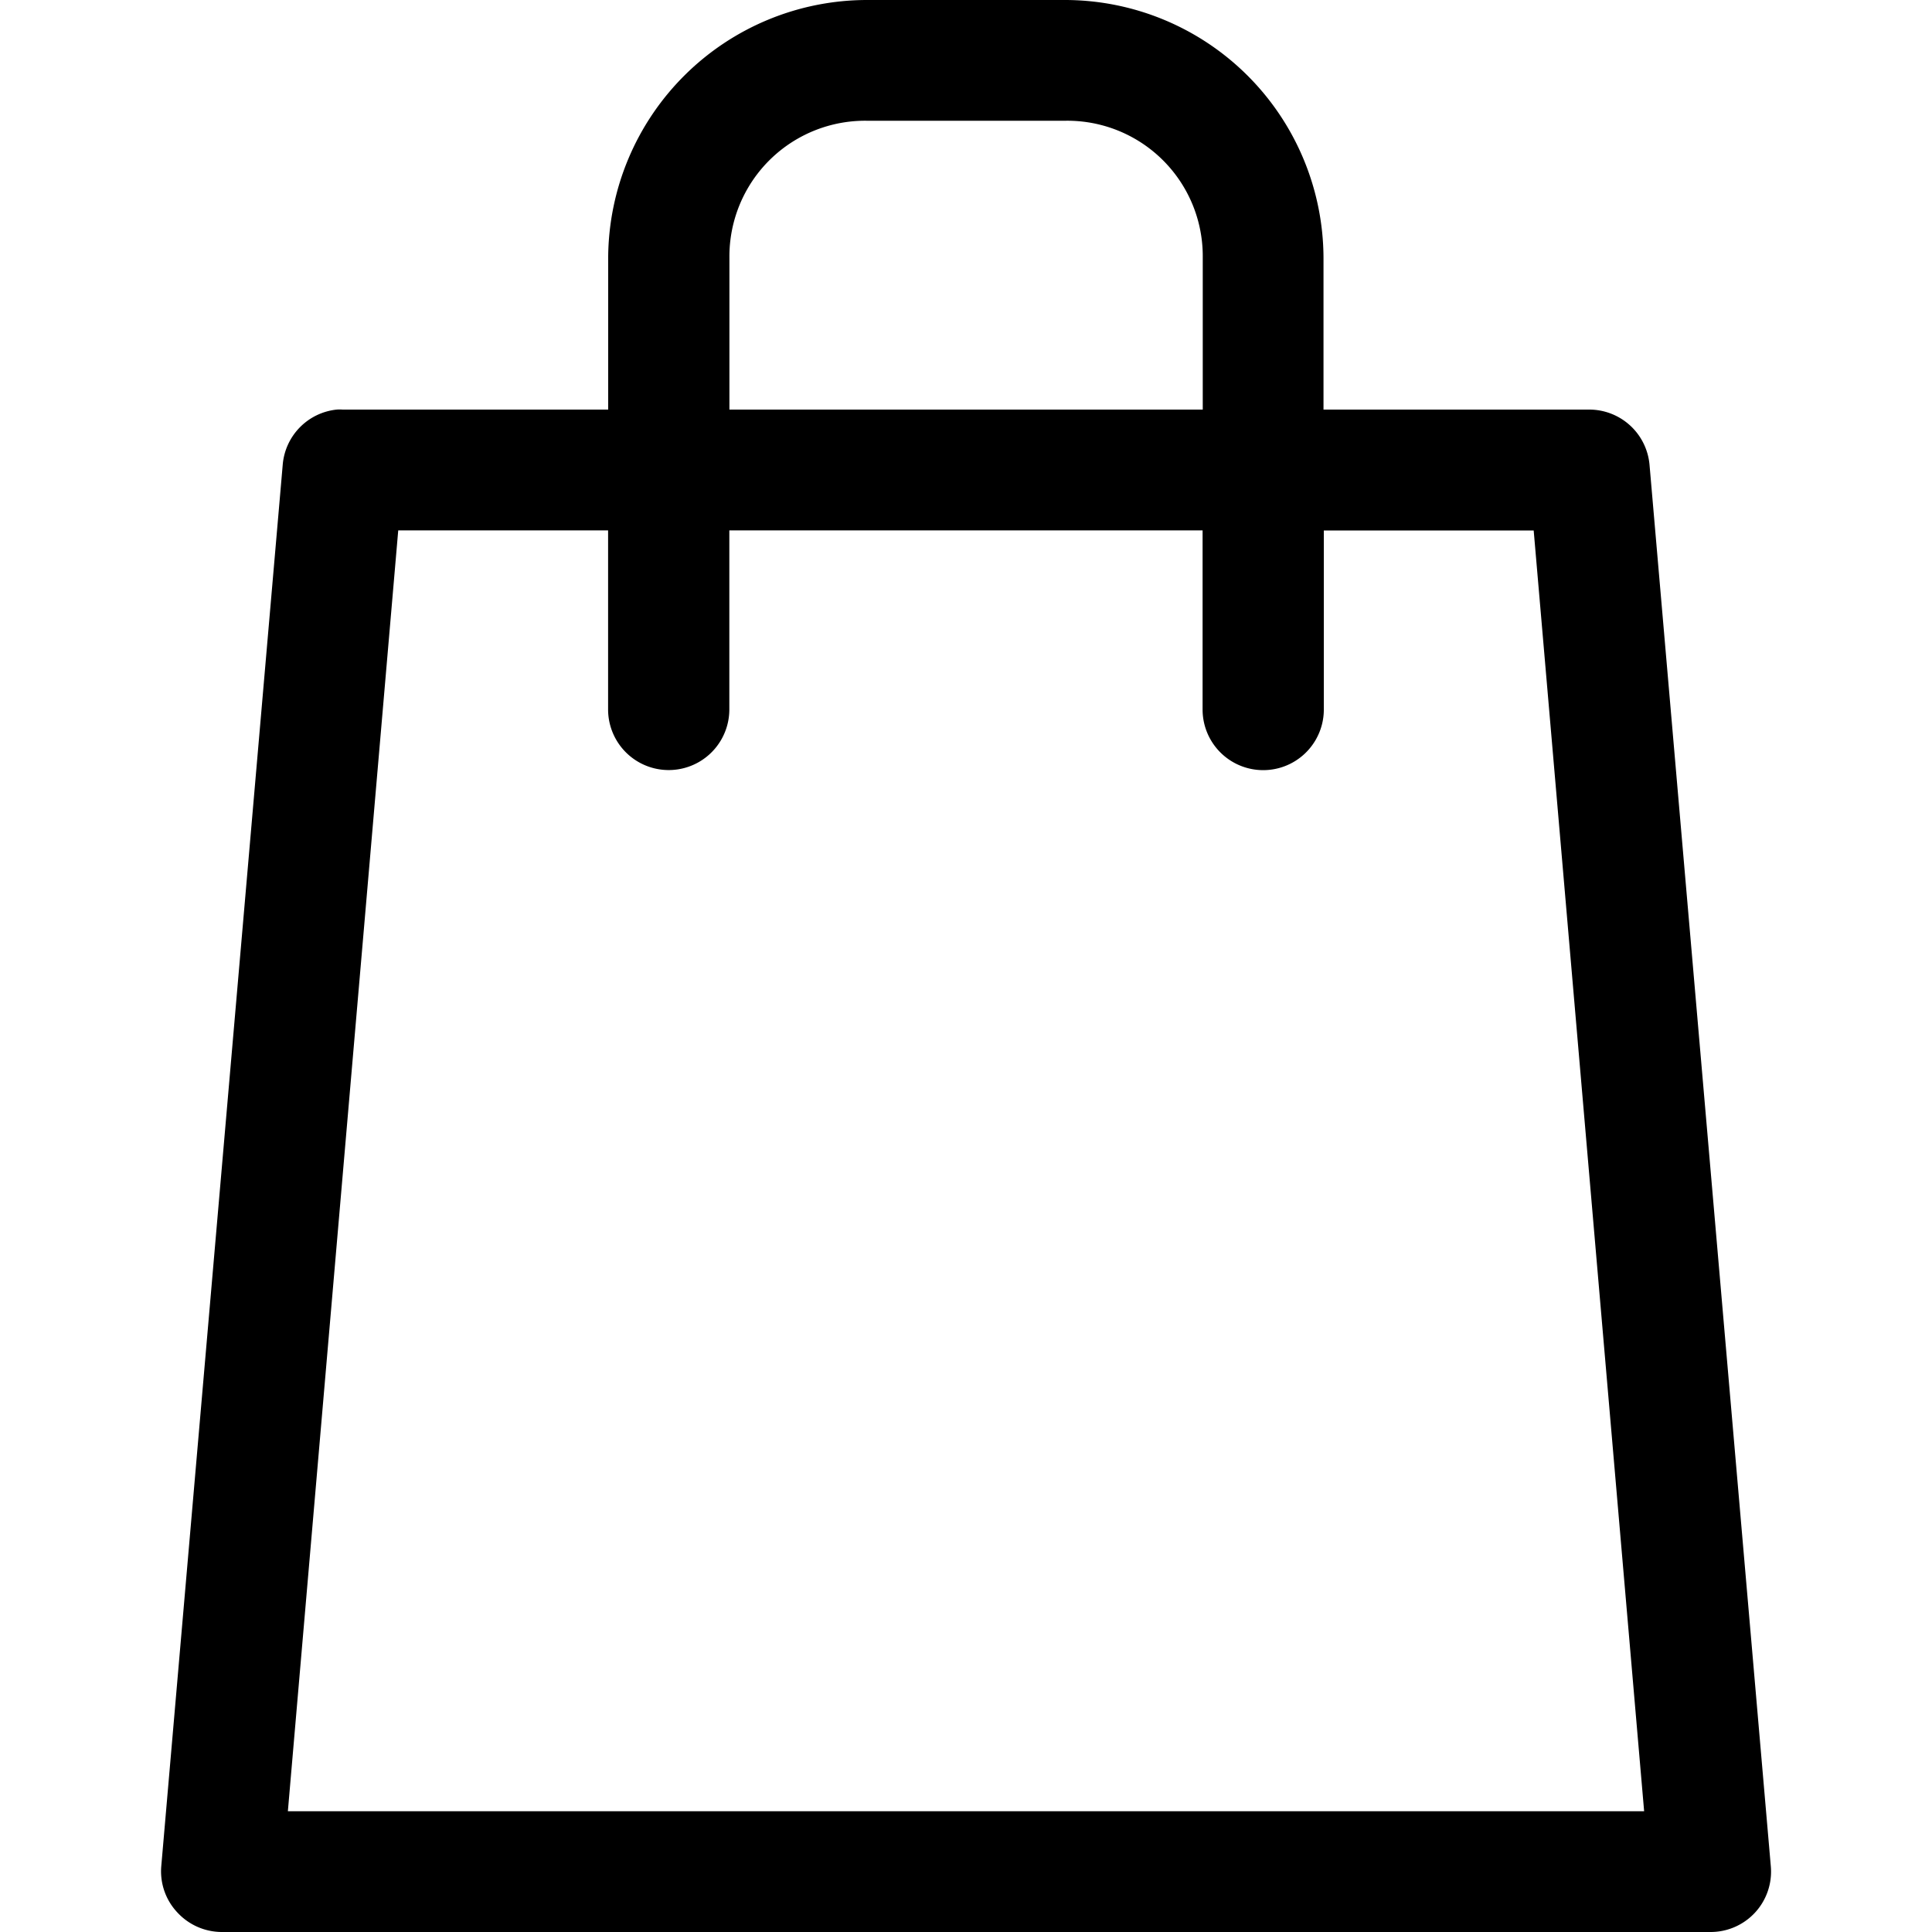 <svg id="Bag" xmlns="http://www.w3.org/2000/svg" width="24" height="24" viewBox="0 0 24 24">
  <rect id="Container" width="24" height="24" fill="none"/>
  <path id="bag-2" data-name="bag" d="M17.26,0a3.218,3.218,0,0,0-3.217,3.2V5.088h-3.3a.467.467,0,0,0-.072,0A.751.751,0,0,0,10,5.774L8.491,23.187a.745.745,0,0,0,.2.57A.753.753,0,0,0,9.241,24H27.735a.75.75,0,0,0,.751-.813L26.979,5.774a.752.752,0,0,0-.75-.686h-3.3V3.2A3.214,3.214,0,0,0,19.721,0Zm0,1.5h2.462a1.682,1.682,0,0,1,1.707,1.7V5.088H15.549V3.2A1.686,1.686,0,0,1,17.26,1.5ZM11.435,6.589h2.607V8.813h0a.753.753,0,0,0,1.506,0V6.589h5.879V8.814a.753.753,0,0,0,1.506,0V6.59H25.54L26.912,22.5H10.064Z" transform="translate(-6.488)"/>
</svg>
